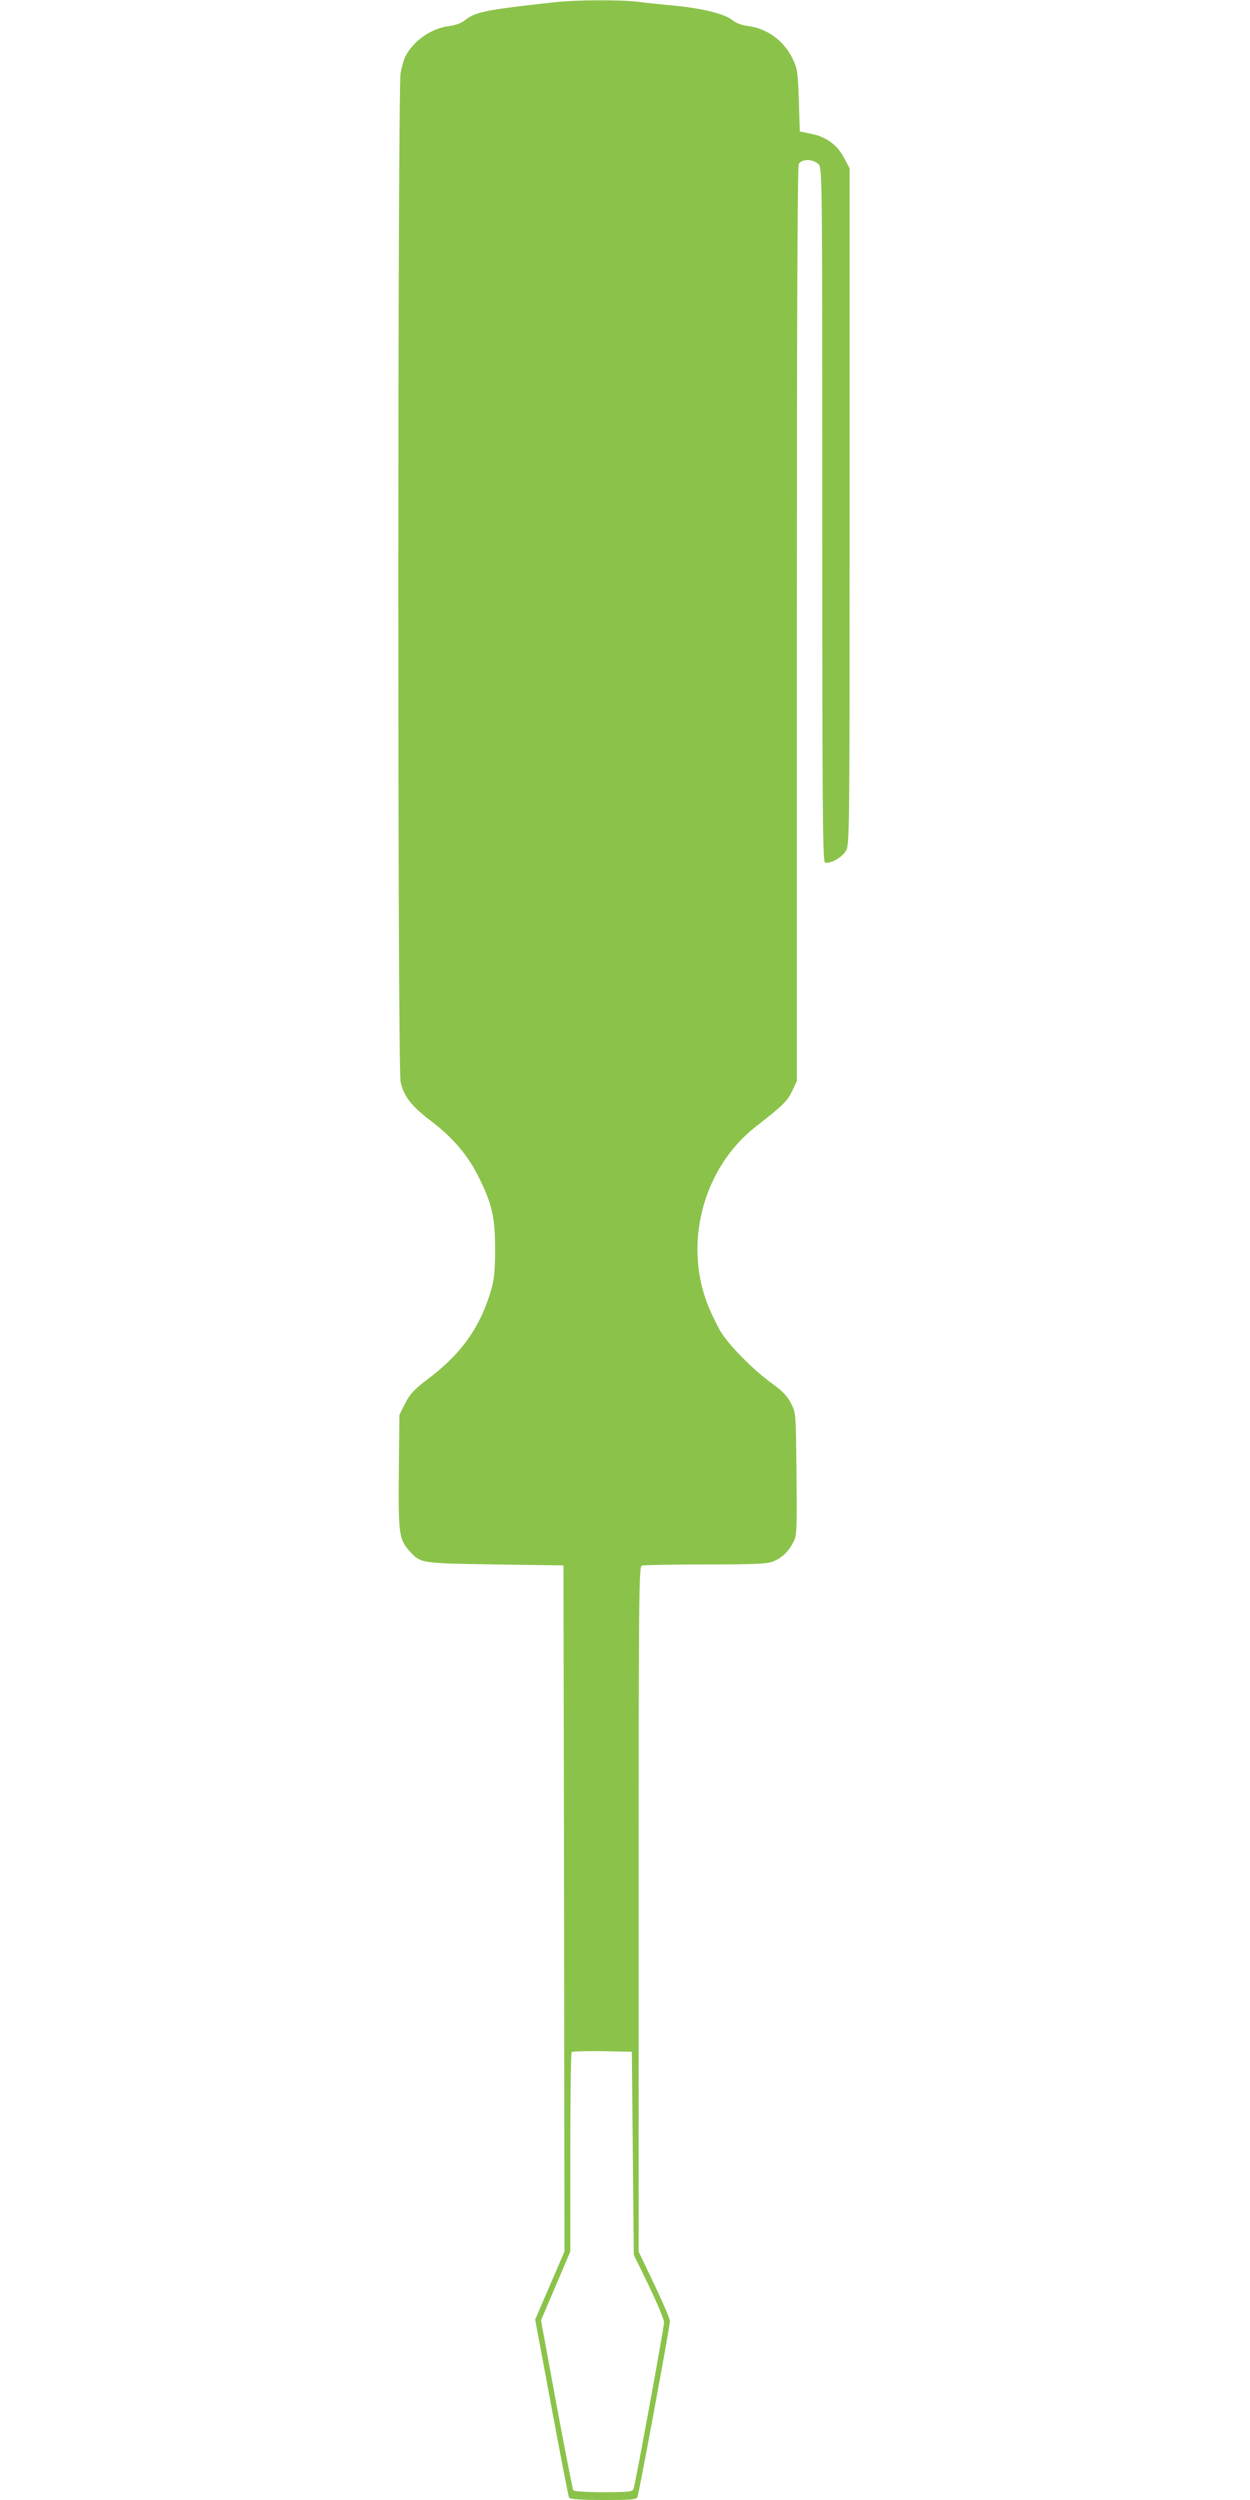 <?xml version="1.0" standalone="no"?>
<!DOCTYPE svg PUBLIC "-//W3C//DTD SVG 20010904//EN"
 "http://www.w3.org/TR/2001/REC-SVG-20010904/DTD/svg10.dtd">
<svg version="1.0" xmlns="http://www.w3.org/2000/svg"
 width="640pt" height="1280pt" viewBox="0 0 640 1280"
 preserveAspectRatio="xMidYMid meet">
<g transform="translate(0,1280) scale(0.1,-0.1)"
fill="#8bc34a" stroke="none">
<path d="M2835 12788 c-347 -38 -404 -49 -456 -93 -16 -13 -47 -24 -77 -28
-92 -11 -184 -74 -226 -155 -8 -15 -19 -54 -25 -87 -15 -82 -16 -5093 0 -5164
16 -74 56 -125 155 -200 113 -85 194 -181 249 -296 66 -136 79 -196 80 -360 0
-108 -5 -155 -19 -205 -57 -197 -154 -333 -331 -465 -64 -49 -85 -71 -110
-119 l-30 -60 -3 -287 c-3 -316 1 -348 50 -405 61 -69 55 -68 443 -74 l350 -5
3 -1757 2 -1756 -75 -174 -75 -174 84 -451 c46 -248 86 -455 90 -462 5 -7 61
-11 176 -11 146 0 169 2 174 16 9 24 166 873 166 899 0 12 -36 97 -80 189
l-80 167 0 1754 c0 1589 1 1753 16 1759 9 3 155 6 325 6 257 0 316 3 347 15
47 20 79 50 103 98 19 35 20 57 17 350 -3 312 -3 313 -28 362 -19 37 -44 63
-95 100 -98 70 -225 199 -267 270 -19 34 -47 92 -62 129 -129 321 -25 708 244
918 139 108 162 131 186 182 l24 51 0 2338 c0 1593 3 2344 10 2358 15 26 73
26 100 -1 20 -20 20 -33 20 -1795 0 -1503 2 -1776 14 -1781 24 -9 85 24 106
58 20 33 20 45 20 1764 l0 1732 -28 53 c-35 67 -92 109 -169 124 l-58 12 -5
159 c-5 148 -7 163 -33 216 -45 91 -131 153 -229 165 -31 4 -60 15 -77 29 -38
32 -149 60 -288 74 -65 6 -154 15 -197 21 -94 11 -319 10 -431 -3z m405
-11013 l5 -520 78 -160 c42 -88 77 -172 77 -185 0 -25 -145 -819 -156 -852 -5
-16 -21 -18 -154 -18 -86 0 -151 4 -155 10 -3 5 -42 203 -86 440 l-79 430 75
176 75 176 0 507 c0 279 3 511 7 515 4 3 75 5 157 4 l151 -3 5 -520z"/>
</g>
</svg>

